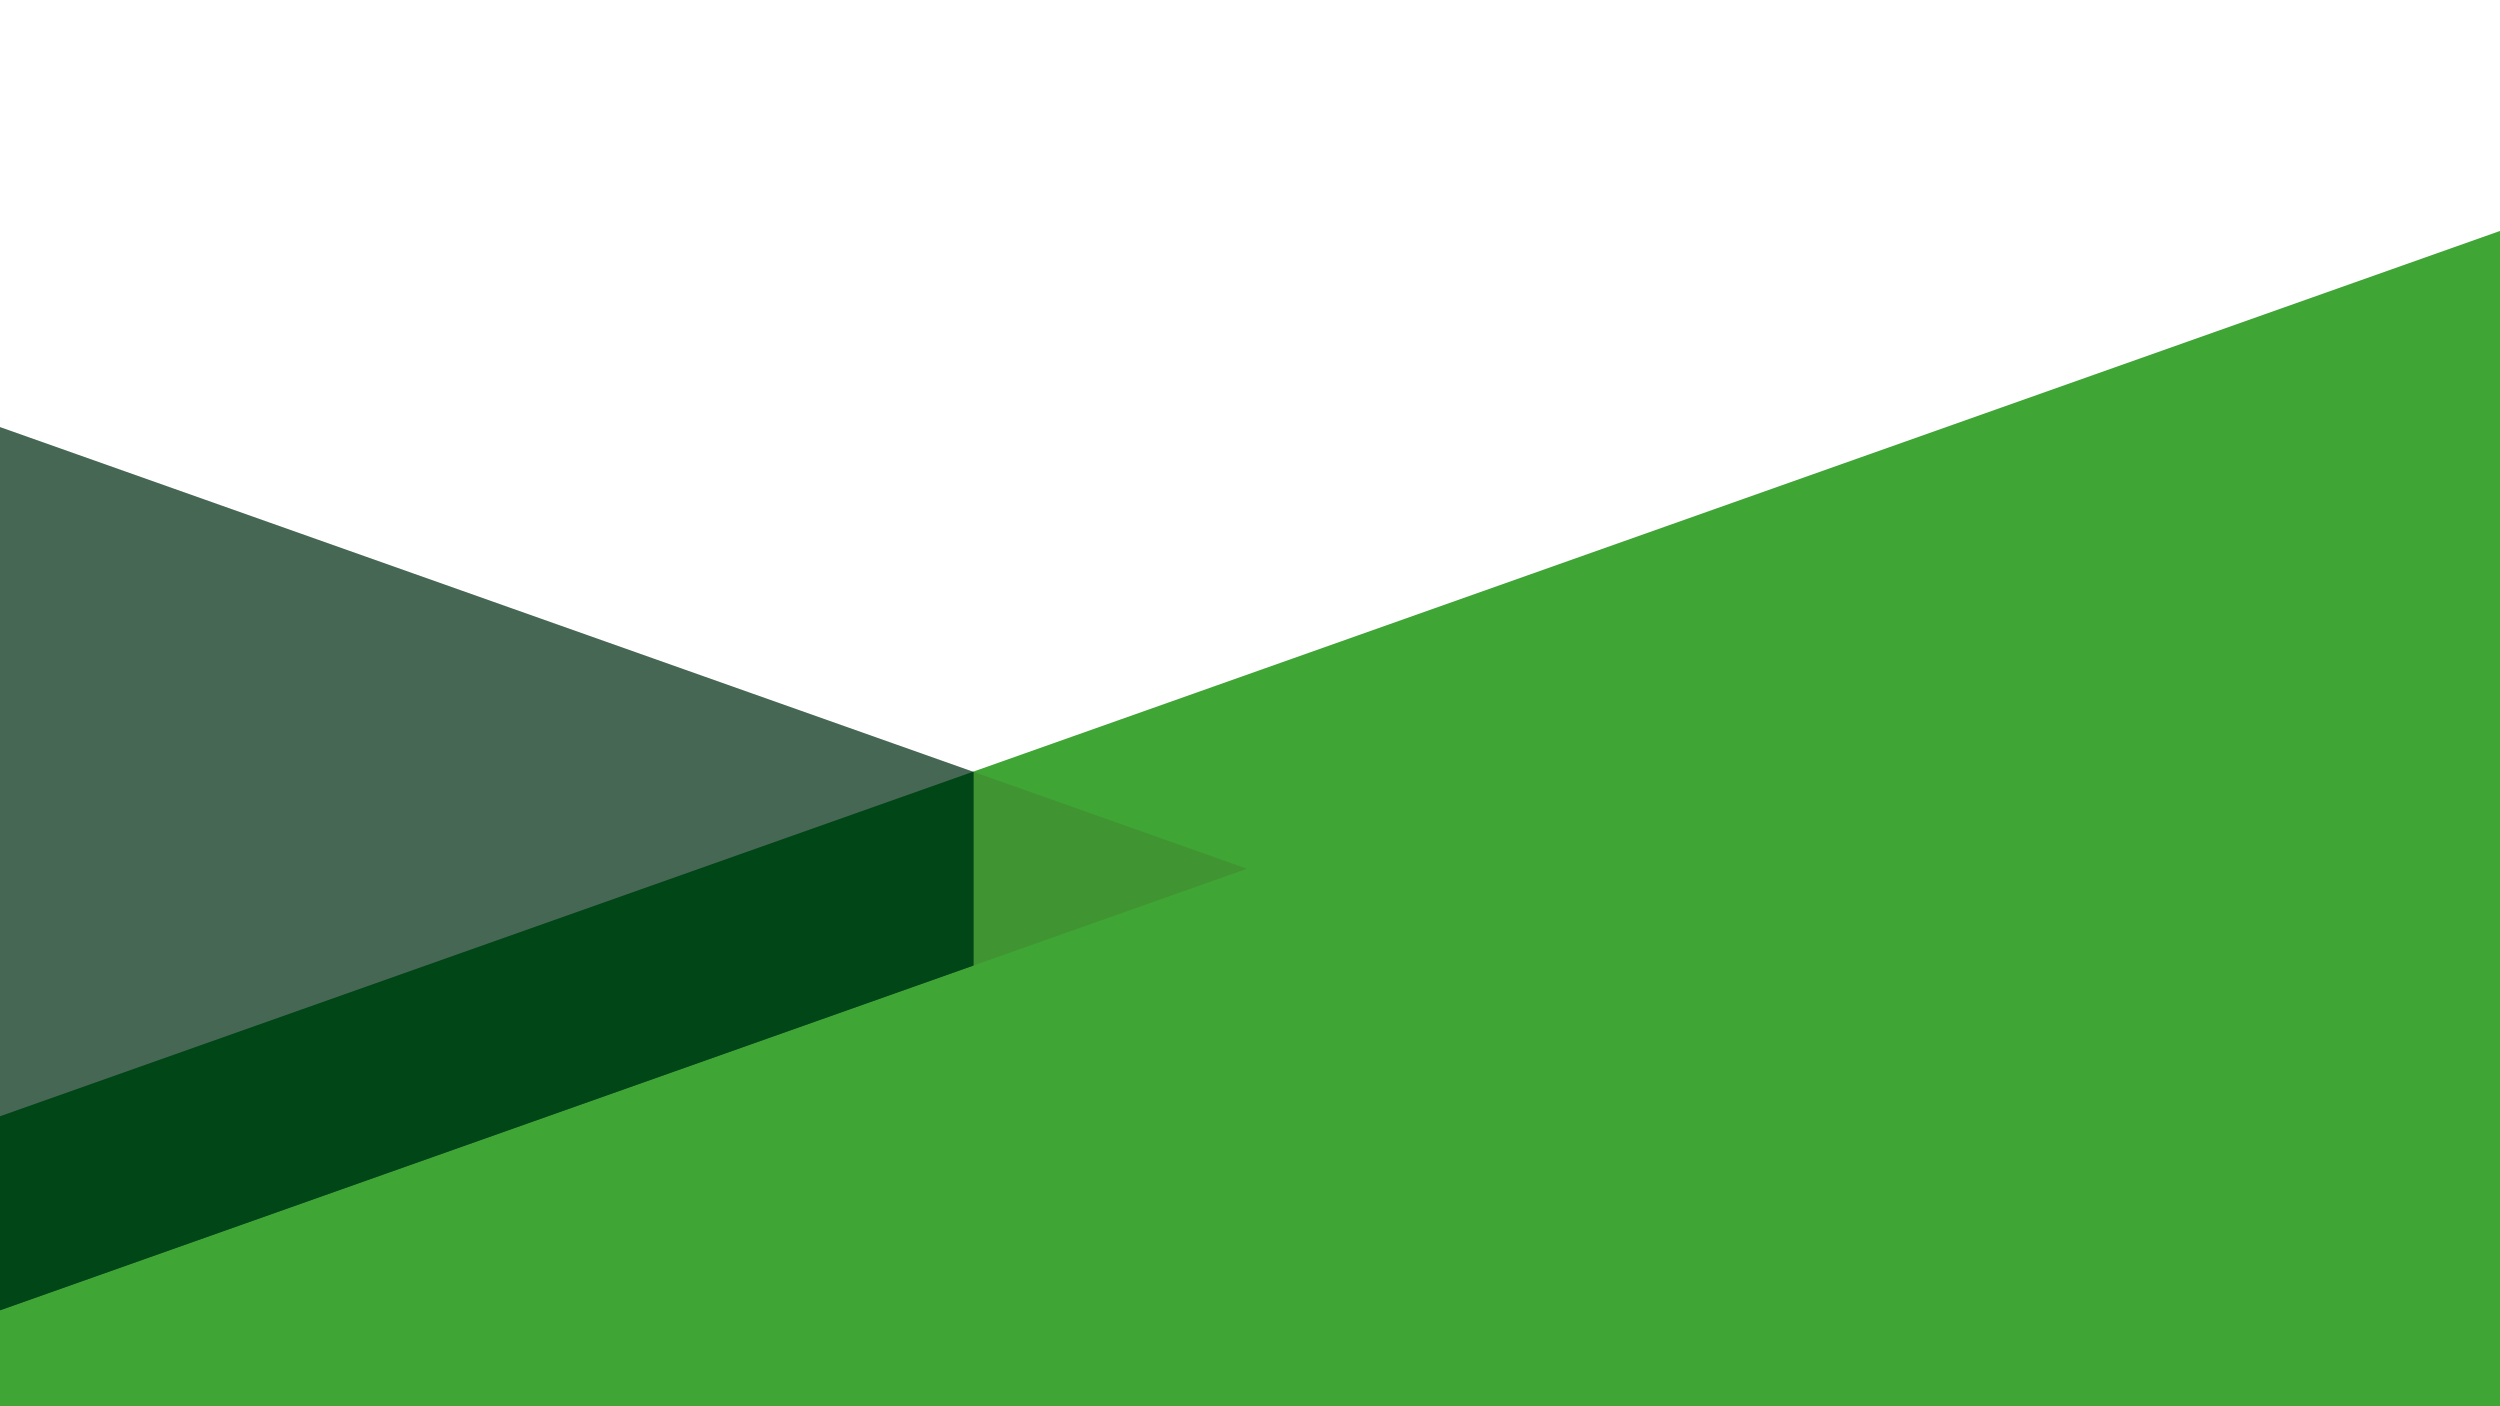 <?xml version="1.0" encoding="utf-8"?>
<!-- Generator: Adobe Illustrator 26.5.0, SVG Export Plug-In . SVG Version: 6.00 Build 0)  -->
<svg version="1.1" id="Ebene_1" xmlns="http://www.w3.org/2000/svg" xmlns:xlink="http://www.w3.org/1999/xlink" x="0px" y="0px"
	 viewBox="0 0 1920 1080" style="enable-background:new 0 0 1920 1080;" xml:space="preserve">
<style type="text/css">
	.st0{fill:#3FA535;}
	.st1{opacity:0.9;fill:#345743;}
	.st2{fill:#409532;}
	.st3{fill:#004617;}
</style>
<polygon class="st0" points="-31.3,868.4 -31.3,1101.6 1949,1101.6 1949,167.1 "/>
<polygon class="st1" points="-31.3,316.9 -31.3,1017.4 747.7,741.5 747.7,592.8 "/>
<polygon class="st2" points="747.7,592.8 747.7,741.5 957.7,667.2 "/>
<polygon class="st3" points="747.4,592.7 -31.3,868.4 -31.3,1017.4 747.7,741.5 747.7,592.8 "/>
</svg>
